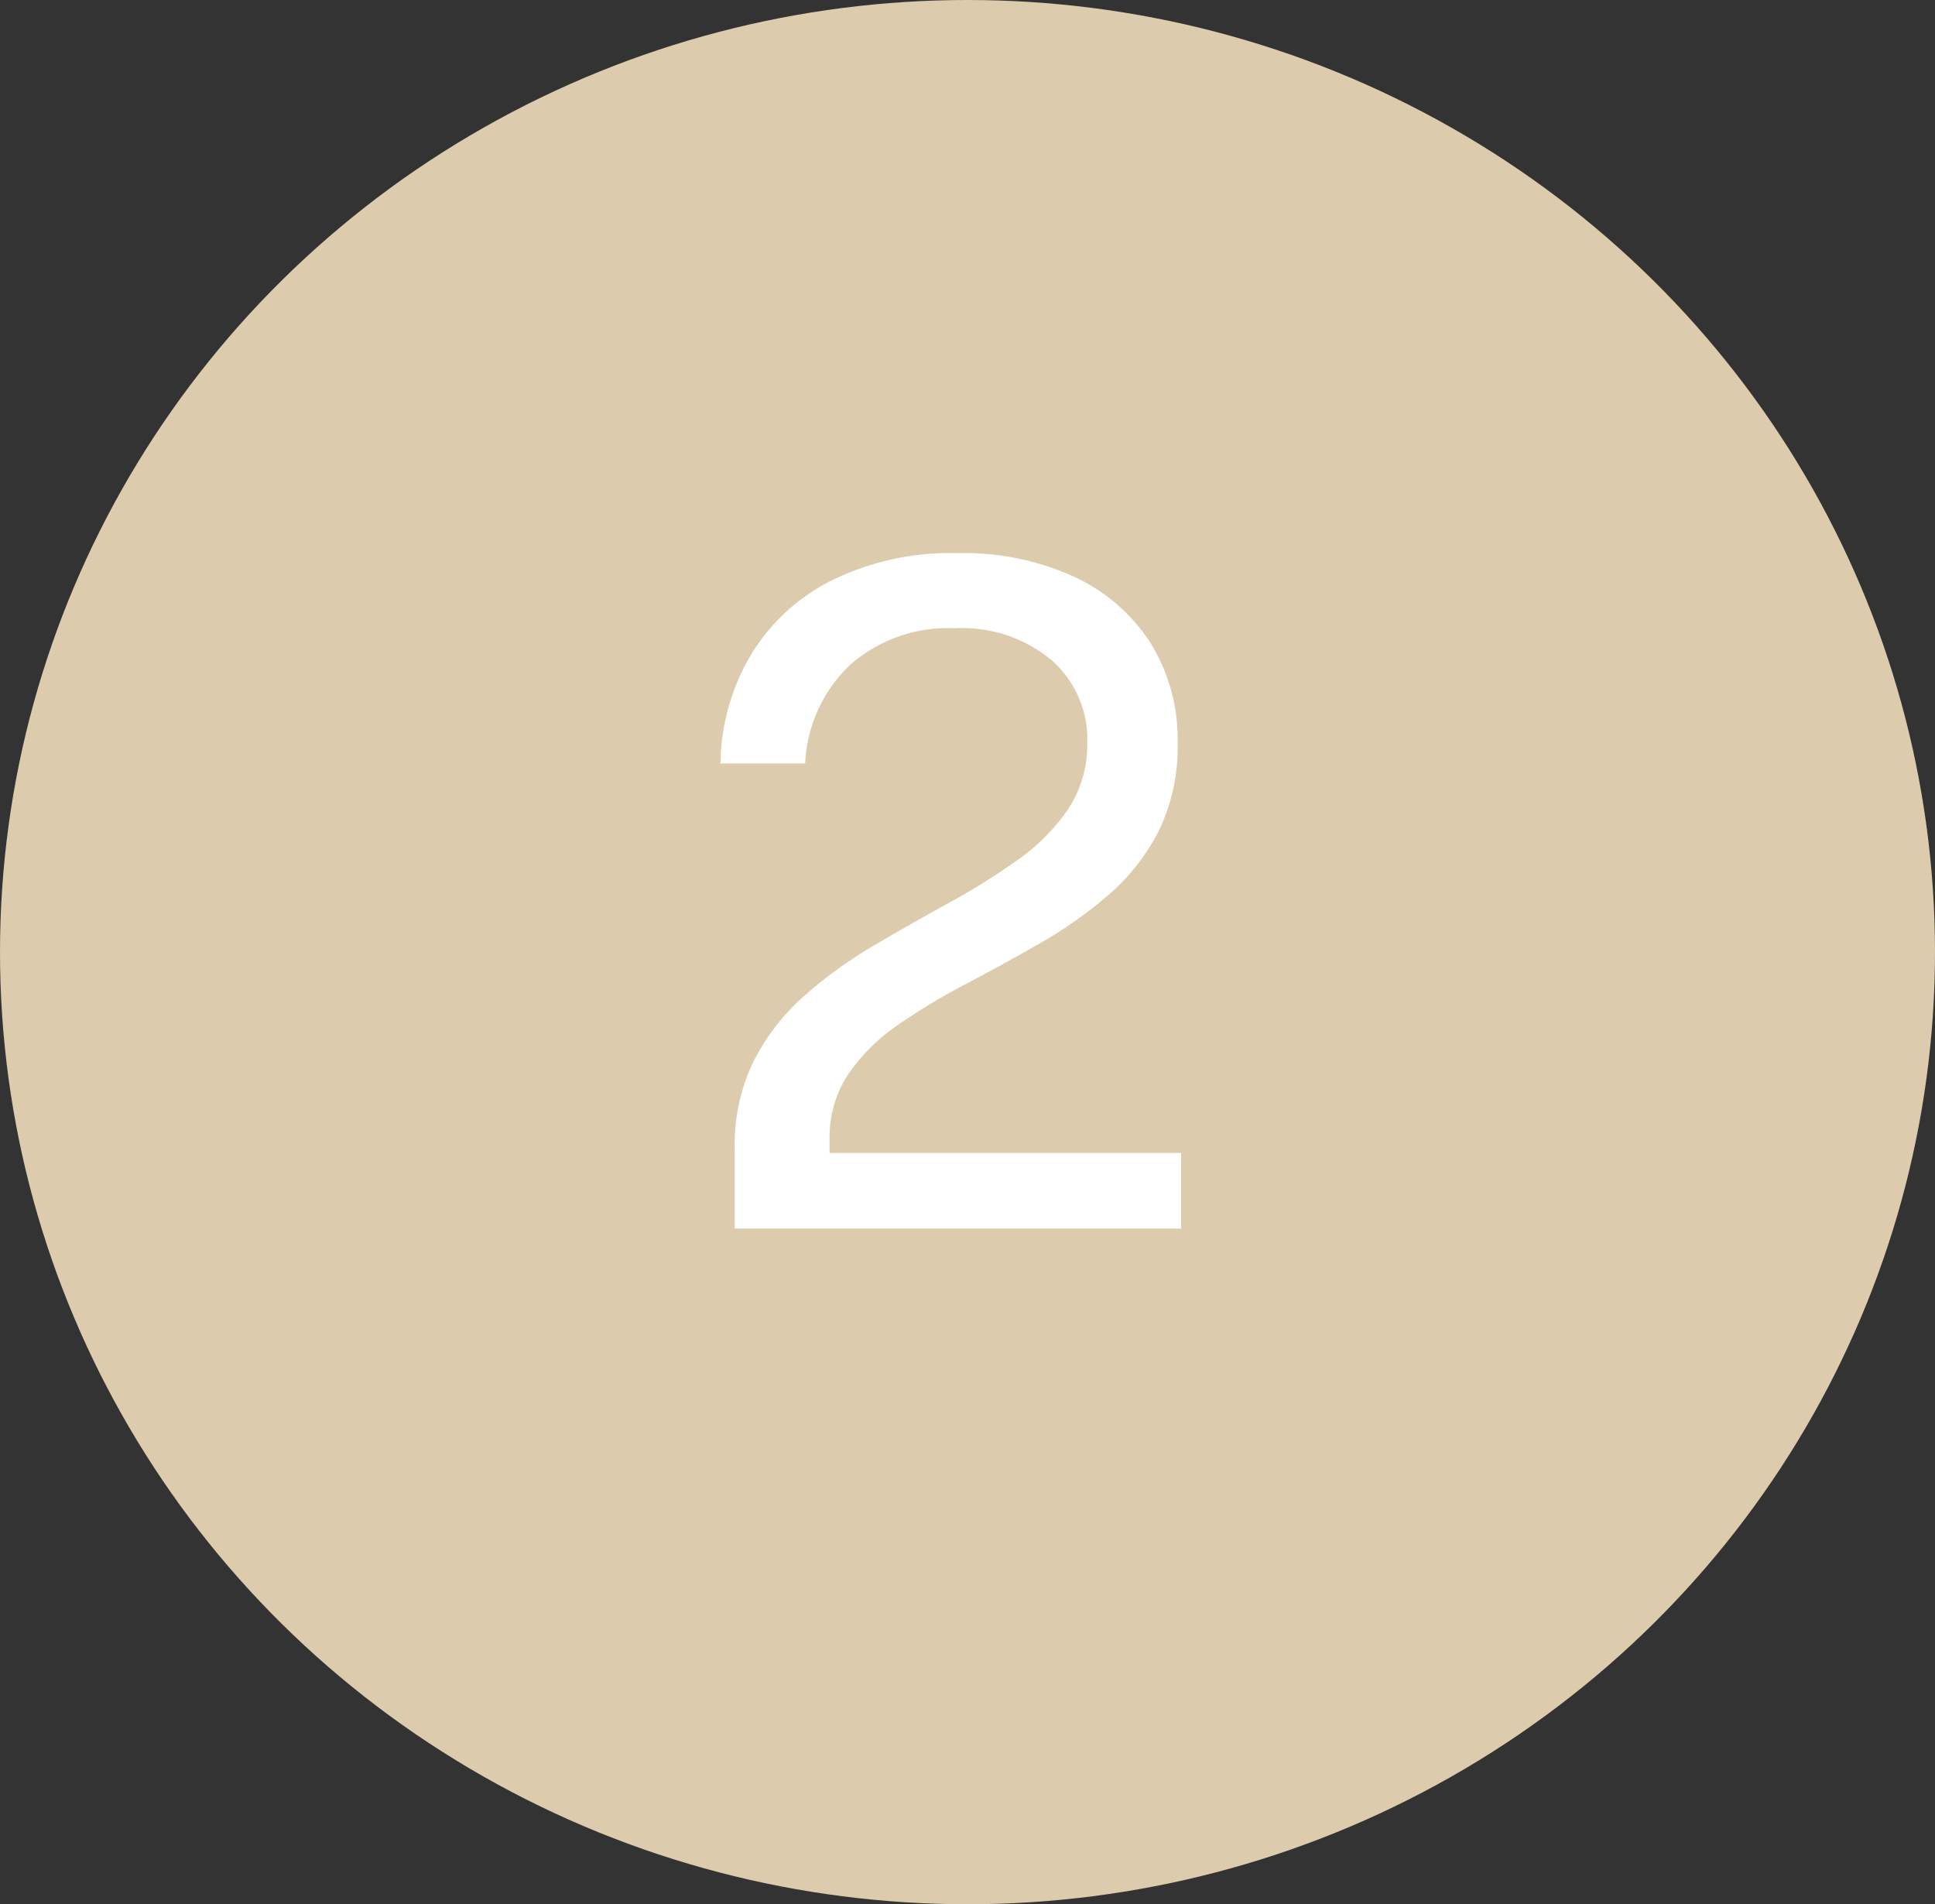 <?xml version="1.0" encoding="UTF-8"?> <svg xmlns="http://www.w3.org/2000/svg" width="63" height="62" viewBox="0 0 63 62"><rect x="0" y="0" width="63" height="62" fill="#333333" stroke="none"/><g id="_02" data-name="02" transform="translate(1042 4917.469)"><ellipse id="Ellipse_380" data-name="Ellipse 380" cx="31.5" cy="31" rx="31.5" ry="31" transform="translate(-1042 -4917.469)" fill="#ddcbad"></ellipse><path id="Path_5483" data-name="Path 5483" d="M-7.08,0V-2.58a6.242,6.242,0,0,1,.622-2.88,7.171,7.171,0,0,1,1.65-2.123A14.516,14.516,0,0,1-2.557-9.21Q-1.335-9.93-.112-10.6a22.089,22.089,0,0,0,2.242-1.4,6.51,6.51,0,0,0,1.643-1.65A3.808,3.808,0,0,0,4.4-15.825,3.428,3.428,0,0,0,3.233-18.51,4.554,4.554,0,0,0,.09-19.545a4.82,4.82,0,0,0-3.42,1.2,4.717,4.717,0,0,0-1.455,3.2h-2.76a7.156,7.156,0,0,1,.93-3.427,6.446,6.446,0,0,1,2.6-2.483A8.728,8.728,0,0,1,.2-21.99a8.631,8.631,0,0,1,3.78.772,5.866,5.866,0,0,1,2.483,2.16,5.918,5.918,0,0,1,.878,3.233,6.247,6.247,0,0,1-.615,2.88,6.868,6.868,0,0,1-1.628,2.077A14.1,14.1,0,0,1,2.88-9.3Q1.68-8.61.465-7.972a21.02,21.02,0,0,0-2.22,1.335,6.238,6.238,0,0,0-1.62,1.6A3.709,3.709,0,0,0-3.99-2.895v.435H7.455V0Z" transform="translate(-1011 -4877.469)" fill="#fff"></path></g></svg> 